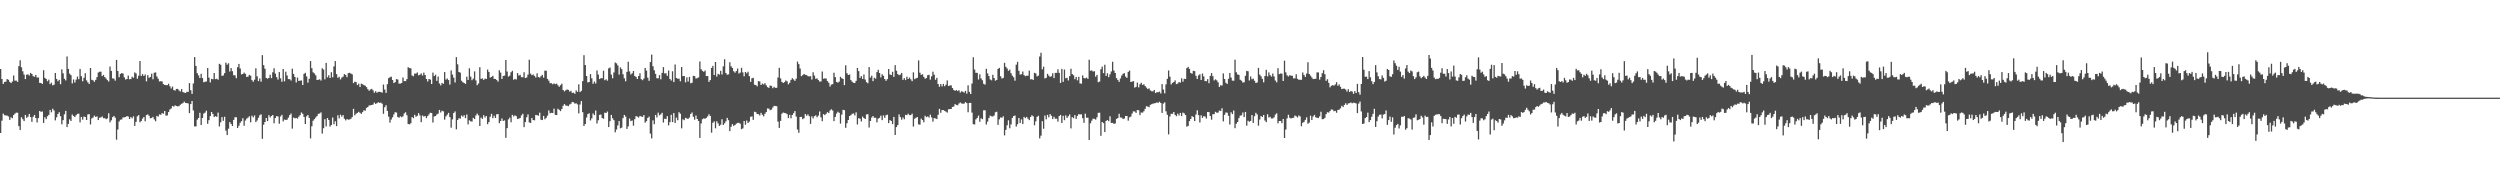 <svg xmlns="http://www.w3.org/2000/svg" width="1920" height="150"><path d="M0 53.009h1v49.146H0zM1 60.686h1v31.962H1zM2 64.449h1v22.781H2zM3 62.926h1v25.532H3zM4 62.700h1v25.958H4zM5 60.704h1v28.064H5zM6 61.281h1v28.171H6zM7 62.894h1v29.172H7zM8 63.819h1v26.278H8zM9 62.601h1v28.219H9zM10 57.971h1v30.391H10zM11 61.972h1v25.324H11zM12 61.903h1v24.644H12zM13 62.899h1v23.696H13zM14 50.782h1v46.095H14zM15 46.262h1v53.653H15zM16 51.736h1v38.290H16zM17 54.707h1v36.848H17zM18 57.227h1v35.756H18zM19 60.718h1v27.553H19zM20 57.378h1v33.076H20zM21 57.092h1v32.495H21zM22 58.017h1v29.506H22zM23 56.007h1v33.861H23zM24 56.818h1v36.745H24zM25 58.511h1v31.190H25zM26 58.930h1v29.357H26zM27 57.543h1v33.129H27zM28 59.528h1v34.505H28zM29 59.468h1v31.215H29zM30 63.620h1v21.650H30zM31 63.741h1v22.186H31zM32 64.442h1v21.154H32zM33 53.931h1v40.460H33zM34 59.786h1v30.288H34zM35 60.693h1v30.803H35zM36 62.428h1v26.864H36zM37 61.185h1v27.098H37zM38 64.629h1v19.787H38zM39 63.490h1v22.802H39zM40 65.531h1v17.965H40zM41 65.080h1v19.796H41zM42 56.060h1v36.427H42zM43 60.635h1v29.453H43zM44 62.389h1v25.138H44zM45 61.336h1v24.848H45zM46 64.643h1v24.617H46zM47 53.263h1v42.222H47zM48 56.303h1v35.951H48zM49 60.475h1v27.338H49zM50 61.766h1v23.374H50zM51 43.348h1v54.239H51zM52 52.940h1v42.181H52zM53 56.518h1v35.120H53zM54 57.697h1v35.244H54zM55 64.048h1v23.919H55zM56 61.015h1v28.116H56zM57 63.412h1v26.450H57zM58 61.121h1v27.359H58zM59 58.768h1v28.679H59zM60 60.825h1v26.475H60zM61 52.959h1v41.021H61zM62 58.502h1v31.325H62zM63 62.395h1v29.529H63zM64 59.768h1v29.725H64zM65 56.207h1v33.719H65zM66 61.704h1v30.440H66zM67 63.240h1v24.656H67zM68 64.455h1v23.198H68zM69 52.229h1v43.342H69zM70 61.269h1v29.732H70zM71 61.713h1v28.579H71zM72 62.842h1v25.919H72zM73 61.320h1v28.483H73zM74 59.241h1v30.151H74zM75 55.682h1v36.516H75zM76 55.108h1v35.319H76zM77 55.046h1v35.125H77zM78 58.477h1v30.961H78zM79 57.539h1v33.225H79zM80 59.203h1v31.577H80zM81 60.326h1v31.220H81zM82 61.530h1v29.423H82zM83 62.631h1v24.369H83zM84 51.105h1v42.866H84zM85 54.453h1v37.954H85zM86 60.203h1v29.828H86zM87 60.365h1v28.647H87zM88 61.977h1v28.382H88zM89 45.992h1v61.298H89zM90 54.520h1v44.965H90zM91 59.347h1v34.015H91zM92 56.770h1v35.166H92zM93 56.122h1v35.580H93zM94 56.520h1v33.685H94zM95 59.393h1v30.742H95zM96 61.091h1v28.773H96zM97 60.665h1v28.457H97zM98 57.985h1v31.508H98zM99 60.878h1v30.506H99zM100 60.713h1v29.210H100zM101 58.912h1v31.987H101zM102 59.747h1v29.620H102zM103 55.591h1v41.101H103zM104 56.431h1v37.153H104zM105 60.493h1v28.858H105zM106 58.150h1v30.297H106zM107 46.866h1v47.029H107zM108 58.312h1v34.621H108zM109 56.879h1v34.218H109zM110 58.356h1v31.538H110zM111 57.177h1v35.956H111zM112 62.476h1v25.917H112zM113 57.697h1v30.156H113zM114 59.814h1v29.096H114zM115 59.100h1v31.783H115zM116 56.575h1v34.001H116zM117 60.887h1v28.872H117zM118 55.852h1v35.839H118zM119 55.623h1v37.507H119zM120 58.722h1v30.295H120zM121 60.432h1v29.176H121zM122 62.585h1v25.264H122zM123 62.366h1v25.818H123zM124 62.574h1v24.266H124zM125 64.595h1v22.818H125zM126 65.227h1v20.046H126zM127 65.394h1v23.401H127zM128 65.362h1v23.255H128zM129 64.325h1v21.717H129zM130 66.177h1v17.929H130zM131 67.918h1v15.365H131zM132 66.504h1v14.916H132zM133 69.168h1v12.744H133zM134 69.580h1v11.334H134zM135 68.326h1v13.069H135zM136 68.273h1v13.410H136zM137 69.479h1v12.078H137zM138 70.248h1v10.204H138zM139 68.415h1v11.325H139zM140 70.724h1v8.503H140zM141 71.102h1v6.917H141zM142 71.413h1v7.688H142zM143 70.512h1v8.631H143zM144 70.562h1v8.899H144zM145 63.817h1v23.092H145zM146 69.262h1v10.680H146zM147 72.070h1v5.484H147zM148 64.117h1v20.742H148zM149 43.833h1v53.239H149zM150 50.615h1v46.445H150zM151 56.223h1v35.669H151zM152 57.903h1v32.717H152zM153 59.976h1v26.661H153zM154 56.667h1v39.382H154zM155 59.951h1v30.664H155zM156 63.194h1v24.076H156zM157 62.757h1v23.696H157zM158 62.549h1v22.449H158zM159 52.279h1v42.802H159zM160 59.637h1v32.667H160zM161 63.279h1v25.928H161zM162 60.594h1v25.436H162zM163 60.892h1v26.649H163zM164 56.055h1v33.859H164zM165 60.777h1v28.416H165zM166 60.487h1v29.274H166zM167 61.244h1v25.239H167zM168 49.013h1v48.123H168zM169 49.697h1v44.255H169zM170 58.269h1v31.671H170zM171 57.944h1v34.836H171zM172 56.168h1v33.527H172zM173 48.072h1v52.293H173zM174 49.658h1v54.051H174zM175 48.598h1v50.231H175zM176 54.927h1v38.840H176zM177 52.251h1v42.905H177zM178 54.678h1v42.099H178zM179 57.781h1v34.353H179zM180 57.859h1v32.179H180zM181 60.052h1v30.009H181zM182 51.588h1v46.722H182zM183 49.100h1v47.475H183zM184 52.572h1v41.705H184zM185 57.152h1v35.862H185zM186 56.815h1v34.031H186zM187 55.779h1v40.799H187zM188 56.721h1v35.841H188zM189 59.102h1v32.053H189zM190 58.827h1v31.504H190zM191 57.484h1v31.872H191zM192 58.138h1v35.834H192zM193 61.519h1v27.377H193zM194 62.771h1v27.361H194zM195 61.187h1v27.498H195zM196 52.428h1v41.316H196zM197 58.644h1v33.870H197zM198 62.290h1v28.162H198zM199 60.269h1v28.279H199zM200 62.727h1v25.061H200zM201 42.357h1v64.246H201zM202 50.027h1v45.761H202zM203 52.780h1v40.913H203zM204 59.839h1v30.794H204zM205 60.420h1v32.584H205zM206 59.875h1v28.583H206zM207 57.376h1v32.765H207zM208 60.029h1v29.048H208zM209 55.506h1v32.834H209zM210 52.453h1v42.241H210zM211 56.550h1v34.028H211zM212 59.267h1v29.858H212zM213 61.132h1v28.357H213zM214 55.371h1v39.673H214zM215 60.164h1v29.295H215zM216 62.757h1v25.454H216zM217 53.014h1v40.213H217zM218 62.482h1v29.318H218zM219 55.019h1v37.127H219zM220 57.957h1v33.928H220zM221 60.706h1v29.606H221zM222 60.805h1v27.620H222zM223 61.855h1v25.356H223zM224 52.721h1v46.056H224zM225 56.795h1v33.500H225zM226 59.070h1v31.824H226zM227 63.329h1v27.235H227zM228 59.544h1v31.543H228zM229 62.139h1v27.455H229zM230 61.910h1v26.510H230zM231 61.784h1v24.569H231zM232 65.300h1v22.074H232zM233 56.742h1v33.088H233zM234 55.916h1v39.350H234zM235 58.660h1v30.703H235zM236 63.490h1v24.852H236zM237 60.530h1v30.046H237zM238 46.916h1v59.350H238zM239 52.380h1v44.591H239zM240 55.575h1v37.130H240zM241 56.408h1v35.061H241zM242 57.868h1v32.348H242zM243 61.434h1v27.707H243zM244 61.219h1v26.244H244zM245 60.940h1v26.239H245zM246 61.844h1v24.456H246zM247 52.423h1v50.160H247zM248 53.389h1v45.077H248zM249 60.924h1v30.629H249zM250 48.276h1v48.796H250zM251 59.413h1v31.284H251zM252 57.781h1v34.385H252zM253 59.892h1v37.356H253zM254 55.444h1v40.549H254zM255 59.335h1v30.938H255zM256 51.006h1v44.413H256zM257 46.912h1v46.221H257zM258 56.923h1v39.929H258zM259 59.731h1v28.780H259zM260 58.992h1v31.989H260zM261 61.015h1v27.047H261zM262 59.621h1v29.956H262zM263 58.820h1v29.572H263zM264 56.859h1v34.312H264zM265 57.589h1v34.889H265zM266 59.287h1v32.133H266zM267 56.190h1v35.699H267zM268 55.932h1v35.814H268zM269 56.483h1v34.745H269zM270 57.095h1v32.829H270zM271 63.833h1v19.755H271zM272 62.702h1v25.869H272zM273 63.055h1v24.262H273zM274 65.353h1v21.344H274zM275 64.243h1v21.637H275zM276 66.840h1v19.796H276zM277 64.268h1v23.163H277zM278 64.725h1v21.376H278zM279 65.334h1v19.343H279zM280 65.829h1v19.236H280zM281 66.936h1v15.978H281zM282 68.513h1v13.642H282zM283 69.665h1v11.275H283zM284 68.697h1v12.177H284zM285 68.266h1v12.385H285zM286 69.379h1v10.916H286zM287 71.230h1v7.572H287zM288 70.029h1v9.796H288zM289 71.233h1v8.048H289zM290 70.539h1v7.981H290zM291 70.429h1v8.590H291zM292 70.747h1v8.032H292zM293 71.139h1v8.551H293zM294 64.931h1v22.447H294zM295 68.786h1v13.600H295zM296 71.310h1v9.458H296zM297 64.643h1v20.561H297zM298 60.036h1v29.570H298zM299 59.328h1v34.878H299zM300 58.873h1v32.925H300zM301 61.439h1v28.650H301zM302 63.776h1v24.115H302zM303 63.080h1v23.067H303zM304 60.748h1v25.718H304zM305 61.100h1v28.739H305zM306 64.183h1v26.233H306zM307 64.222h1v25.102H307zM308 63.684h1v26.391H308zM309 59.509h1v29.819H309zM310 62.247h1v24.884H310zM311 62.331h1v23.884H311zM312 60.798h1v27.711H312zM313 51.624h1v43.609H313zM314 52.334h1v43.216H314zM315 52.483h1v42.161H315zM316 57.935h1v31.957H316zM317 58.564h1v32.216H317zM318 56.543h1v31.639H318zM319 56.529h1v33.101H319zM320 55.673h1v33.271H320zM321 57.866h1v29.043H321zM322 57.390h1v31.261H322zM323 56.364h1v37.478H323zM324 58.035h1v30.682H324zM325 55.749h1v33.813H325zM326 57.614h1v31.437H326zM327 60.633h1v30.108H327zM328 62.583h1v26.542H328zM329 60.697h1v27.180H329zM330 61.141h1v25.457H330zM331 64.487h1v22.344H331zM332 55.758h1v38.368H332zM333 58.422h1v31.035H333zM334 57.349h1v31.804H334zM335 62.116h1v25.772H335zM336 58.839h1v28.432H336zM337 64.085h1v20.366H337zM338 65.584h1v20.776H338zM339 63.675h1v21.376H339zM340 64.380h1v21.135H340zM341 55.353h1v36.532H341zM342 61.132h1v28.274H342zM343 60.331h1v27.711H343zM344 61.498h1v25.168H344zM345 64.989h1v24.990H345zM346 54.078h1v43.948H346zM347 57.227h1v34.466H347zM348 59.674h1v27.102H348zM349 63.354h1v22.250H349zM350 43.867h1v55.457H350zM351 49.388h1v42.776H351zM352 55.284h1v35.475H352zM353 55.833h1v35.367H353zM354 62.002h1v26.722H354zM355 63.148h1v26.457H355zM356 63.734h1v24.797H356zM357 64.446h1v26.276H357zM358 58.905h1v29.039H358zM359 61.366h1v34.193H359zM360 52.448h1v39.966H360zM361 58.834h1v34.360H361zM362 61.590h1v31.783H362zM363 60.409h1v30.105H363zM364 54.831h1v36.617H364zM365 61.748h1v26.928H365zM366 65.437h1v21.806H366zM367 64.117h1v24.468H367zM368 51.606h1v45.184H368zM369 60.578h1v29.739H369zM370 60.203h1v31.103H370zM371 61.400h1v27.061H371zM372 60.333h1v29.959H372zM373 60.663h1v28.414H373zM374 53.428h1v41.966H374zM375 55.229h1v38.521H375zM376 59.612h1v30.055H376zM377 59.079h1v28.366H377zM378 58.193h1v32.563H378zM379 60.544h1v28.359H379zM380 60.658h1v29.911H380zM381 61.505h1v26.235H381zM382 62.684h1v24.923H382zM383 53.947h1v40.691H383zM384 55.758h1v37.150H384zM385 60.686h1v30.275H385zM386 58.315h1v34.562H386zM387 58.086h1v34.404H387zM388 46.097h1v59.792H388zM389 54.961h1v43.454H389zM390 58.850h1v32.856H390zM391 58.118h1v32.225H391zM392 55.463h1v38.460H392zM393 54.371h1v33.825H393zM394 61.226h1v28.219H394zM395 60.580h1v28.020H395zM396 61.082h1v28.135H396zM397 56.110h1v35.216H397zM398 57.994h1v33.072H398zM399 57.452h1v33.188H399zM400 59.241h1v29.387H400zM401 59.365h1v28.045H401zM402 55.522h1v42.110H402zM403 59.935h1v33.813H403zM404 59.496h1v30.565H404zM405 57.285h1v30.593H405zM406 45.891h1v48.089H406zM407 56.536h1v37.867H407zM408 57.742h1v32.891H408zM409 57.170h1v35.061H409zM410 58.278h1v34.161H410zM411 59.523h1v28.748H411zM412 56.342h1v32.156H412zM413 59.191h1v29.709H413zM414 59.578h1v26.956H414zM415 58.470h1v33.461H415zM416 57.477h1v34.736H416zM417 59.651h1v29.364H417zM418 54.250h1v37.370H418zM419 54.307h1v36.205H419zM420 60.553h1v28.293H420zM421 61.972h1v22.820H421zM422 63.915h1v23.101H422zM423 63.908h1v22.744H423zM424 64.700h1v22.142H424zM425 64.057h1v19.387H425zM426 64.593h1v23.639H426zM427 64.183h1v24.209H427zM428 65.474h1v18.045H428zM429 66.662h1v17.702H429zM430 65.426h1v19.911H430zM431 64.236h1v19.487H431zM432 69.136h1v12.136H432zM433 70.203h1v9.734H433zM434 69.337h1v11.707H434zM435 68.722h1v12.433H435zM436 69.024h1v12.534H436zM437 70.367h1v9.913H437zM438 69.754h1v9.908H438zM439 71.368h1v6.931H439zM440 71.111h1v7.496H440zM441 72.034h1v7.588H441zM442 69.447h1v9.865H442zM443 70.557h1v9.599H443zM444 64.776h1v22.330H444zM445 70.724h1v9.581H445zM446 69.749h1v7.864H446zM447 62.327h1v23.866H447zM448 42.393h1v54.390H448zM449 49.953h1v45.260H449zM450 58.365h1v31.916H450zM451 63.354h1v24.308H451zM452 62.913h1v24.086H452zM453 56.930h1v35.594H453zM454 60.148h1v30.732H454zM455 64.346h1v22.799H455zM456 62.606h1v25.795H456zM457 64.082h1v20.801H457zM458 54.082h1v40.803H458zM459 57.232h1v35.113H459zM460 60.722h1v27.519H460zM461 60.015h1v27.954H461zM462 60.086h1v30.529H462zM463 54.334h1v36.885H463zM464 61.574h1v24.978H464zM465 60.851h1v25.956H465zM466 61.945h1v23.715H466zM467 52.476h1v45.113H467zM468 51.881h1v41.218H468zM469 57.319h1v30.966H469zM470 60.102h1v30.764H470zM471 55.639h1v36.679H471zM472 47.983h1v53.660H472zM473 48.708h1v50.758H473zM474 50.226h1v46.081H474zM475 57.307h1v35.690H475zM476 51.755h1v46.812H476zM477 53.080h1v44.955H477zM478 57.049h1v33.653H478zM479 60.084h1v28.203H479zM480 62.432h1v27.063H480zM481 55.199h1v43.829H481zM482 47.427h1v49.604H482zM483 54.826h1v36.230H483zM484 57.211h1v35.827H484zM485 56.287h1v36.226H485zM486 54.533h1v42.000H486zM487 58.305h1v33.257H487zM488 59.104h1v30.057H488zM489 60.697h1v28.943H489zM490 58.390h1v31.861H490zM491 56.303h1v32.744H491zM492 60.796h1v28.677H492zM493 61.583h1v28.183H493zM494 60.324h1v28.052H494zM495 52.203h1v42.010H495zM496 54.238h1v38.787H496zM497 59.644h1v30.941H497zM498 62.052h1v27.523H498zM499 47.655h1v54.939H499zM500 41.954h1v64.356H500zM501 50.903h1v41.536H501zM502 53.973h1v41.405H502zM503 56.724h1v31.549H503zM504 60.075h1v30.087H504zM505 60.157h1v26.386H505zM506 57.710h1v30.877H506zM507 60.905h1v26.972H507zM508 55.962h1v30.648H508zM509 51.581h1v42.509H509zM510 56.346h1v34.825H510zM511 56.328h1v35.104H511zM512 58.214h1v30.984H512zM513 54.149h1v42.170H513zM514 60.603h1v33.188H514zM515 61.869h1v26.299H515zM516 54.707h1v39.016H516zM517 63.007h1v23.811H517zM518 49.516h1v44.884H518zM519 59.837h1v30.517H519zM520 60.450h1v31.932H520zM521 60.436h1v25.715H521zM522 62.414h1v24.914H522zM523 51.471h1v47.082H523zM524 58.491h1v33.170H524zM525 58.351h1v33.955H525zM526 63.226h1v27.221H526zM527 59.374h1v31.662H527zM528 62.640h1v28.675H528zM529 59.088h1v31.181H529zM530 63.945h1v23.603H530zM531 63.524h1v22.829H531zM532 58.221h1v31.483H532zM533 58.484h1v33.442H533zM534 60.315h1v28.428H534zM535 59.981h1v31.424H535zM536 59.450h1v33.475H536zM537 47.209h1v58.716H537zM538 53.162h1v41.657H538zM539 54.421h1v37.155H539zM540 55.161h1v35.738H540zM541 54.158h1v37.082H541zM542 58.459h1v32.081H542zM543 58.369h1v31.019H543zM544 62.881h1v24.880H544zM545 61.498h1v27.560H545zM546 52.153h1v49.691H546zM547 50.562h1v43.740H547zM548 57.591h1v35.649H548zM549 47.637h1v50.918H549zM550 58.770h1v34.351H550zM551 56.685h1v38.096H551zM552 57.310h1v39.384H552zM553 54.387h1v41.401H553zM554 57.193h1v34.381H554zM555 50.947h1v45.003H555zM556 45.497h1v49.242H556zM557 56.055h1v37.146H557zM558 57.374h1v33.136H558zM559 57.085h1v35.223H559zM560 47.829h1v52.905H560zM561 50.919h1v46.475H561zM562 52.197h1v43.136H562zM563 54.735h1v41.998H563zM564 55.831h1v40.192H564zM565 54.554h1v40.435H565zM566 52.611h1v41.737H566zM567 56.456h1v37.830H567zM568 55.753h1v39.263H568zM569 52.096h1v47.132H569zM570 55.582h1v43.042H570zM571 58.553h1v34.349H571zM572 55.289h1v40.520H572zM573 56.344h1v36.226H573zM574 55.099h1v39.357H574zM575 58.493h1v34.916H575zM576 62.888h1v26.835H576zM577 60.114h1v29.279H577zM578 59.738h1v32.296H578zM579 65.018h1v20.806H579zM580 65.279h1v20.867H580zM581 66.296h1v21.325H581zM582 62.295h1v25.356H582zM583 62.563h1v26.168H583zM584 65.300h1v21.403H584zM585 64.165h1v23.985H585zM586 64.817h1v24.566H586zM587 63.828h1v23.577H587zM588 65.483h1v20.591H588zM589 66.904h1v16.381H589zM590 67.484h1v15.990H590zM591 65.687h1v18.956H591zM592 65.945h1v18.240H592zM593 67.742h1v14.852H593zM594 66.662h1v14.637H594zM595 67.474h1v13.992H595zM596 67.408h1v14.141H596zM597 59.507h1v33.896H597zM598 52.048h1v46.189H598zM599 60.214h1v32.600H599zM600 62.878h1v24.404H600zM601 63.762h1v22.657H601zM602 63.073h1v23.639H602zM603 61.794h1v25.136H603zM604 62.471h1v25.253H604zM605 64.778h1v25.894H605zM606 63.528h1v24.635H606zM607 61.402h1v29.485H607zM608 60.059h1v28.244H608zM609 61.034h1v25.887H609zM610 62.112h1v23.184H610zM611 60.429h1v29.146H611zM612 47.287h1v52.193H612zM613 49.232h1v52.735H613zM614 52.597h1v37.240H614zM615 58.521h1v31.234H615zM616 57.717h1v33.848H616zM617 56.779h1v34.033H617zM618 57.445h1v30.162H618zM619 57.710h1v31.211H619zM620 58.452h1v29.389H620zM621 58.720h1v30.501H621zM622 58.521h1v36.592H622zM623 61.061h1v28.352H623zM624 55.513h1v35.427H624zM625 58.049h1v31.188H625zM626 60.532h1v28.116H626zM627 60.201h1v29.851H627zM628 61.514h1v27.285H628zM629 62.606h1v22.978H629zM630 62.547h1v27.560H630zM631 54.939h1v38.148H631zM632 60.475h1v27.176H632zM633 60.155h1v28.249H633zM634 60.361h1v27.036H634zM635 62.254h1v23.889H635zM636 63.599h1v23.248H636zM637 66.442h1v18.375H637zM638 64.918h1v18.981H638zM639 64.590h1v20.325H639zM640 55.852h1v37.192H640zM641 59.244h1v30.579H641zM642 62.920h1v24.280H642zM643 63.508h1v22.287H643zM644 62.677h1v23.967H644zM645 58.960h1v35.960H645zM646 60.130h1v27.860H646zM647 60.601h1v23.719H647zM648 65.392h1v19.220H648zM649 50.139h1v47.990H649zM650 56.241h1v38.418H650zM651 57.607h1v34.530H651zM652 57.204h1v31.904H652zM653 61.560h1v26.919H653zM654 62.757h1v24.658H654zM655 63.602h1v23.561H655zM656 63.755h1v24.887H656zM657 62.061h1v24.207H657zM658 52.190h1v43.420H658zM659 54.636h1v36.118H659zM660 59.912h1v31.252H660zM661 58.484h1v34.811H661zM662 60.612h1v28.920H662zM663 57.241h1v33.408H663zM664 61.093h1v30.304H664zM665 63.068h1v24.818H665zM666 63.929h1v23.722H666zM667 51.521h1v46.400H667zM668 59.617h1v33.333H668zM669 58.088h1v32.174H669zM670 62.288h1v26.807H670zM671 59.688h1v30.771H671zM672 60.400h1v30.007H672zM673 55.415h1v38.533H673zM674 53.606h1v37.530H674zM675 56.058h1v34.399H675zM676 59.464h1v29.364H676zM677 57.047h1v35.214H677zM678 58.214h1v30.387H678zM679 60.706h1v29.767H679zM680 62.045h1v26.436H680zM681 60.764h1v27.279H681zM682 53.016h1v41.550H682zM683 57.198h1v35.010H683zM684 57.646h1v35.258H684zM685 55.140h1v40.195H685zM686 59.022h1v30.797H686zM687 50.043h1v53.632H687zM688 54.332h1v43.243H688zM689 56.882h1v39.101H689zM690 57.756h1v30.087H690zM691 57.289h1v32.685H691zM692 56.014h1v35.965H692zM693 61.327h1v28.867H693zM694 59.990h1v31.607H694zM695 61.480h1v26.759H695zM696 58.889h1v29.519H696zM697 60.677h1v26.610H697zM698 59.566h1v28.853H698zM699 60.924h1v27.446H699zM700 62.370h1v24.951H700zM701 55.540h1v41.650H701zM702 60.780h1v30.405H702zM703 60.132h1v30.272H703zM704 59.738h1v30.153H704zM705 46.410h1v49.121H705zM706 55.811h1v39.924H706zM707 57.488h1v33.589H707zM708 57.037h1v35.118H708zM709 59.031h1v34.889H709zM710 60.461h1v28.462H710zM711 59.965h1v30.064H711zM712 57.758h1v31.639H712zM713 57.472h1v32.811H713zM714 61.189h1v26.853H714zM715 58.610h1v31.554H715zM716 55.044h1v38.405H716zM717 57.410h1v33.275H717zM718 61.274h1v29.714H718zM719 59.818h1v31.607H719zM720 64.524h1v23.655H720zM721 66.630h1v16.967H721zM722 64.538h1v22.117H722zM723 66.378h1v18.141H723zM724 64.391h1v20.208H724zM725 66.199h1v18.936H725zM726 65.005h1v20.739H726zM727 61.759h1v24.726H727zM728 66.032h1v17.929H728zM729 65.632h1v18.141H729zM730 65.552h1v18.157H730zM731 67.598h1v14.507H731zM732 69.118h1v12.749H732zM733 69.804h1v10.151H733zM734 69.145h1v11.449H734zM735 69.917h1v10.957H735zM736 69.273h1v10.247H736zM737 71.104h1v7.572H737zM738 70.090h1v9.380H738zM739 70.443h1v9.249H739zM740 71.095h1v8.464H740zM741 69.804h1v8.567H741zM742 71.901h1v7.297H742zM743 65.527h1v20.673H743zM744 70.573h1v8.508H744zM745 72.185h1v6.809H745zM746 64.169h1v22.289H746zM747 43.957h1v51.410H747zM748 53.384h1v42.181H748zM749 55.888h1v35.802H749zM750 55.962h1v34.571H750zM751 61.036h1v27.771H751zM752 57.085h1v36.402H752zM753 60.230h1v30.636H753zM754 61.652h1v29.892H754zM755 64.352h1v20.387H755zM756 64.975h1v19.734H756zM757 52.863h1v42.776H757zM758 56.378h1v36.986H758zM759 58.399h1v32.271H759zM760 61.040h1v27.775H760zM761 61.716h1v27.647H761zM762 57.456h1v32.026H762zM763 59.958h1v28.746H763zM764 61.954h1v24.264H764zM765 61.382h1v24.413H765zM766 52.952h1v42.925H766zM767 52.119h1v39.526H767zM768 58.564h1v31.650H768zM769 60.315h1v30.098H769zM770 59.795h1v29.538H770zM771 48.207h1v55.766H771zM772 51.295h1v48.423H772zM773 52.581h1v43.605H773zM774 54.421h1v37.990H774zM775 53.430h1v45.063H775zM776 56.229h1v39.300H776zM777 58.095h1v32.451H777zM778 59.331h1v29.794H778zM779 61.949h1v26.780H779zM780 49.644h1v47.581H780zM781 47.454h1v48.006H781zM782 54.394h1v36.235H782zM783 57.317h1v37.100H783zM784 56.994h1v34.715H784zM785 54.929h1v40.371H785zM786 57.717h1v32.108H786zM787 58.543h1v32.174H787zM788 58.102h1v31.701H788zM789 58.141h1v32.994H789zM790 54.291h1v37.993H790zM791 60.970h1v28.901H791zM792 60.786h1v27.757H792zM793 61.427h1v27.919H793zM794 55.898h1v40.295H794zM795 56.413h1v36.768H795zM796 58.669h1v31.062H796zM797 58.086h1v30.829H797zM798 43.414h1v62.893H798zM799 40.505h1v63.680H799zM800 53.252h1v39.844H800zM801 51.208h1v47.654H801zM802 60.187h1v28.528H802zM803 59.727h1v31.927H803zM804 56.657h1v31.540H804zM805 58.051h1v32.051H805zM806 59.035h1v28.597H806zM807 58.516h1v30.414H807zM808 56.271h1v35.187H808zM809 59.974h1v29.714H809zM810 55.955h1v35.212H810zM811 55.957h1v35.159H811zM812 53.222h1v40.151H812zM813 55.946h1v33.191H813zM814 63.691h1v24.559H814zM815 52.892h1v41.582H815zM816 62.856h1v26.072H816zM817 53.378h1v38.933H817zM818 60.118h1v28.505H818zM819 59.752h1v30.813H819zM820 61.773h1v27.544H820zM821 58.466h1v29.437H821zM822 52.796h1v45.809H822zM823 56.905h1v33.078H823zM824 57.806h1v32.946H824zM825 60.848h1v27.581H825zM826 59.068h1v32.257H826zM827 61.711h1v27.279H827zM828 59.001h1v28.583H828zM829 64.034h1v23.891H829zM830 64.320h1v23.477H830zM831 57.891h1v32.884H831zM832 59.969h1v34.353H832zM833 60.223h1v27.050H833zM834 59.615h1v30.824H834zM835 60.564h1v29.847H835zM836 45.884h1v61.650H836zM837 54.307h1v40.419H837zM838 54.076h1v38.576H838zM839 54.943h1v36.184H839zM840 54.664h1v36.631H840zM841 58.884h1v33.001H841zM842 57.513h1v32.584H842zM843 63.114h1v23.545H843zM844 62.604h1v23.939H844zM845 53.217h1v51.069H845zM846 51.164h1v42.527H846zM847 56.152h1v38.425H847zM848 49.709h1v51.737H848zM849 58.337h1v34.521H849zM850 56.291h1v35.944H850zM851 59.258h1v33.816H851zM852 57.012h1v32.353H852zM853 54.881h1v39.540H853zM854 47.415h1v46.924H854zM855 54.158h1v40.948H855zM856 56.053h1v38.766H856zM857 59.992h1v31.314H857zM858 61.375h1v29.316H858zM859 62.858h1v24.534H859zM860 60.253h1v29.940H860zM861 58.001h1v32.362H861zM862 56.683h1v34.754H862zM863 56.190h1v34.800H863zM864 58.809h1v30.224H864zM865 59.814h1v29.265H865zM866 55.188h1v37.503H866zM867 54.158h1v35.978H867zM868 62.901h1v26.629H868zM869 62.677h1v24.530H869zM870 62.299h1v23.220H870zM871 67.289h1v18.380H871zM872 66.639h1v20.057H872zM873 63.448h1v21.053H873zM874 67.113h1v17.560H874zM875 64.751h1v23.658H875zM876 63.554h1v22.856H876zM877 65.204h1v21.284H877zM878 64.698h1v20.746H878zM879 66.101h1v17.503H879zM880 67.257h1v14.317H880zM881 68.406h1v13.488H881zM882 67.845h1v14.500H882zM883 69.431h1v11.085H883zM884 70.033h1v10.005H884zM885 70.171h1v9.444H885zM886 69.129h1v10.231H886zM887 71.450h1v7.709H887zM888 70.745h1v7.915H888zM889 70.862h1v8.116H889zM890 70.331h1v7.800H890zM891 71.796h1v7.320H891zM892 64.558h1v22.168H892zM893 68.779h1v10.803H893zM894 71.674h1v6.896H894zM895 64.831h1v20.661H895zM896 60.519h1v27.665H896zM897 54.117h1v49.117H897zM898 58.882h1v30.581H898zM899 64.893h1v22.449H899zM900 63.627h1v23.822H900zM901 62.970h1v23.035H901zM902 61.723h1v26.571H902zM903 64.613h1v24.644H903zM904 64.149h1v23.145H904zM905 63.013h1v25.702H905zM906 63.441h1v23.301H906zM907 60.162h1v29.000H907zM908 62.718h1v23.758H908zM909 60.544h1v26.528H909zM910 60.645h1v27.704H910zM911 52.334h1v44.958H911zM912 51.357h1v45.324H912zM913 52.883h1v40.165H913zM914 55.991h1v35.388H914zM915 56.648h1v32.538H915zM916 54.391h1v35.534H916zM917 54.650h1v38.341H917zM918 58.232h1v29.755H918zM919 60.626h1v24.086H919zM920 57.900h1v30.513H920zM921 57.042h1v37.027H921zM922 61.416h1v27.171H922zM923 56.472h1v34.065H923zM924 58.685h1v30.513H924zM925 62.281h1v27.219H925zM926 62.373h1v28.661H926zM927 60.754h1v25.246H927zM928 63.895h1v22.216H928zM929 58.273h1v30.881H929zM930 56.094h1v35.807H930zM931 58.573h1v29.130H931zM932 61.752h1v25.901H932zM933 60.928h1v24.942H933zM934 61.697h1v24.889H934zM935 63.233h1v23.239H935zM936 66.763h1v18.139H936zM937 65.435h1v19.771H937zM938 65.705h1v17.443H938zM939 56.390h1v36.869H939zM940 60.649h1v27.523H940zM941 63.551h1v22.820H941zM942 64.469h1v22.097H942zM943 60.535h1v28.409H943zM944 56.097h1v39.522H944zM945 59.557h1v26.727H945zM946 61.890h1v25.786H946zM947 62.018h1v22.850H947zM948 45.811h1v52.655H948zM949 55.518h1v39.526H949zM950 57.113h1v36.580H950zM951 57.539h1v33.179H951zM952 61.246h1v27.549H952zM953 61.963h1v26.606H953zM954 63.380h1v23.058H954zM955 63.167h1v26.775H955zM956 58.237h1v27.716H956zM957 54.430h1v42.099H957zM958 54.723h1v38.016H958zM959 61.787h1v31.726H959zM960 58.717h1v34.168H960zM961 60.851h1v27.487H961zM962 60.365h1v34.040H962zM963 61.979h1v27.272H963zM964 63.705h1v22.921H964zM965 63.350h1v24.543H965zM966 52.121h1v44.388H966zM967 57.319h1v34.466H967zM968 58.601h1v30.497H968zM969 60.635h1v29.215H969zM970 63.213h1v25.040H970zM971 58.376h1v34.209H971zM972 53.618h1v40.160H972zM973 58.688h1v29.062H973zM974 55.589h1v34.697H974zM975 57.754h1v31.957H975zM976 58.775h1v32.284H976zM977 56.486h1v34.518H977zM978 58.720h1v31.387H978zM979 61.837h1v26.173H979zM980 63.208h1v23.834H980zM981 52.370h1v42.362H981zM982 56.921h1v35.985H982zM983 56.413h1v36.535H983zM984 56.559h1v38.050H984zM985 62.137h1v29.247H985zM986 46.575h1v59.414H986zM987 55.552h1v43.951H987zM988 57.861h1v33.092H988zM989 58.722h1v29.391H989zM990 57.738h1v32.694H990zM991 58.109h1v32.923H991zM992 58.200h1v32.444H992zM993 60.187h1v30.247H993zM994 60.166h1v28.588H994zM995 57.044h1v32.257H995zM996 60.514h1v29.712H996zM997 61.272h1v27.425H997zM998 61.253h1v28.194H998zM999 61.288h1v35.672H999zM1000 55.659h1v38.643H1000zM1001 57.525h1v36.063H1001zM1002 59.102h1v32.973H1002zM1003 56.458h1v33.660H1003zM1004 47.802h1v47.235H1004zM1005 56.843h1v37.315H1005zM1006 58.079h1v30.755H1006zM1007 59.452h1v32.680H1007zM1008 60.709h1v28.808H1008zM1009 60.592h1v27.652H1009zM1010 60.496h1v29.563H1010zM1011 55.614h1v34.880H1011zM1012 55.605h1v35.079H1012zM1013 61.114h1v28.272H1013zM1014 59.129h1v26.704H1014zM1015 56.220h1v35.335H1015zM1016 53.909h1v37.546H1016zM1017 56.987h1v33.518H1017zM1018 62.054h1v25.546H1018zM1019 60.844h1v25.351H1019zM1020 63.574h1v22.886H1020zM1021 67.046h1v18.228H1021zM1022 65.794h1v18.283H1022zM1023 65.412h1v18.878H1023zM1024 65.723h1v19.739H1024zM1025 64.890h1v20.259H1025zM1026 63.110h1v23.481H1026zM1027 65.865h1v18.592H1027zM1028 64.810h1v19.437H1028zM1029 66.625h1v16.574H1029zM1030 68.401h1v12.870H1030zM1031 68.079h1v14.138H1031zM1032 68.072h1v12.536H1032zM1033 68.742h1v10.554H1033zM1034 70.313h1v10.293H1034zM1035 68.507h1v10.970H1035zM1036 70.727h1v8.460H1036zM1037 69.891h1v8.780H1037zM1038 70.342h1v9.039H1038zM1039 72.050h1v6.800H1039zM1040 70.001h1v9.052H1040zM1041 71.461h1v7.984H1041zM1042 64.423h1v22.449H1042zM1043 70.800h1v8.755H1043zM1044 72.695h1v5.274H1044zM1045 64.449h1v21.135H1045zM1046 43.755h1v51.490H1046zM1047 53.531h1v41.348H1047zM1048 58.937h1v31.769H1048zM1049 58.873h1v30.975H1049zM1050 60.709h1v25.823H1050zM1051 54.646h1v39.078H1051zM1052 59.404h1v32.786H1052zM1053 62.352h1v27.295H1053zM1054 64.634h1v22.831H1054zM1055 62.943h1v20.625H1055zM1056 50.043h1v47.473H1056zM1057 55.554h1v37.503H1057zM1058 58.550h1v31.019H1058zM1059 60.702h1v27.462H1059zM1060 60.981h1v26.963H1060zM1061 57.882h1v33.035H1061zM1062 59.782h1v28.222H1062zM1063 62.608h1v24.987H1063zM1064 61.979h1v22.836H1064zM1065 52.952h1v42.966H1065zM1066 53.744h1v38.535H1066zM1067 58.646h1v30.899H1067zM1068 59.015h1v34.507H1068zM1069 56.982h1v33.143H1069zM1070 46.426h1v56.880H1070zM1071 48.546h1v49.565H1071zM1072 50.427h1v45.658H1072zM1073 53.723h1v41.392H1073zM1074 51.283h1v47.395H1074zM1075 54.998h1v41.250H1075zM1076 59.022h1v30.613H1076zM1077 57.667h1v32.103H1077zM1078 60.352h1v28.732H1078zM1079 52.565h1v47.063H1079zM1080 49.949h1v48.528H1080zM1081 54.968h1v35.784H1081zM1082 56.094h1v34.969H1082zM1083 54.163h1v37.597H1083zM1084 54.858h1v44.656H1084zM1085 58.507h1v31.989H1085zM1086 60.699h1v29.529H1086zM1087 59.399h1v28.400H1087zM1088 55.490h1v36.896H1088zM1089 55.007h1v36.997H1089zM1090 58.603h1v32.847H1090zM1091 60.079h1v28.791H1091zM1092 59.189h1v30.984H1092zM1093 58.237h1v37.485H1093zM1094 59.571h1v29.197H1094zM1095 60.672h1v29.183H1095zM1096 58.246h1v31.479H1096zM1097 42.233h1v65.322H1097zM1098 44.955h1v58.796H1098zM1099 52.114h1v41.858H1099zM1100 54.133h1v43.049H1100zM1101 59.596h1v29.391H1101zM1102 60.846h1v27.336H1102zM1103 60.445h1v27.398H1103zM1104 60.635h1v27.084H1104zM1105 59.795h1v27.901H1105zM1106 55.799h1v33.332H1106zM1107 52.359h1v42.257H1107zM1108 56.637h1v34.603H1108zM1109 56.648h1v34.717H1109zM1110 58.770h1v32.728H1110zM1111 53.059h1v42.076H1111zM1112 56.124h1v35.647H1112zM1113 61.038h1v28.778H1113zM1114 54.877h1v42.264H1114zM1115 58.848h1v31.751H1115zM1116 50.377h1v44.708H1116zM1117 58.765h1v31.005H1117zM1118 61.752h1v28.647H1118zM1119 62.036h1v26.024H1119zM1120 59.386h1v28.553H1120zM1121 56.820h1v38.817H1121zM1122 57.449h1v33.319H1122zM1123 62.155h1v26.972H1123zM1124 61.931h1v26.102H1124zM1125 59.333h1v33.978H1125zM1126 57.790h1v31.593H1126zM1127 60.368h1v27.615H1127zM1128 61.208h1v26.992H1128zM1129 65.034h1v21.659H1129zM1130 58.143h1v31.781H1130zM1131 59.001h1v35.377H1131zM1132 59.209h1v30.714H1132zM1133 61.883h1v25.644H1133zM1134 53.201h1v47.372H1134zM1135 44.037h1v63.088H1135zM1136 53.435h1v39.171H1136zM1137 55.859h1v34.960H1137zM1138 55.055h1v35.855H1138zM1139 57.204h1v35.152H1139zM1140 59.047h1v32.527H1140zM1141 58.445h1v30.719H1141zM1142 61.601h1v25.878H1142zM1143 62.169h1v23.486H1143zM1144 52.892h1v50.426H1144zM1145 49.725h1v42.124H1145zM1146 60.207h1v30.950H1146zM1147 50.027h1v49.954H1147zM1148 59.045h1v33.335H1148zM1149 59.708h1v33.280H1149zM1150 58.280h1v35.878H1150zM1151 58.550h1v32.829H1151zM1152 58.722h1v33.021H1152zM1153 48.381h1v48.226H1153zM1154 56.557h1v38.318H1154zM1155 57.101h1v35.342H1155zM1156 58.539h1v31.904H1156zM1157 60.384h1v30.108H1157zM1158 62.732h1v25.509H1158zM1159 60.262h1v30.007H1159zM1160 60.287h1v28.135H1160zM1161 58.440h1v30.938H1161zM1162 58.809h1v32.010H1162zM1163 54.517h1v36.095H1163zM1164 57.390h1v32.760H1164zM1165 54.792h1v35.598H1165zM1166 56.982h1v32.360H1166zM1167 60.406h1v29.400H1167zM1168 60.258h1v25.800H1168zM1169 61.338h1v25.342H1169zM1170 65.815h1v20.261H1170zM1171 68.008h1v16.308H1171zM1172 65.497h1v17.237H1172zM1173 66.026h1v18.251H1173zM1174 65.742h1v19.746H1174zM1175 61.823h1v26.104H1175zM1176 63.783h1v23.040H1176zM1177 66.669h1v17.583H1177zM1178 64.648h1v19.508H1178zM1179 67.662h1v14.605H1179zM1180 68.827h1v12.561H1180zM1181 67.825h1v14.191H1181zM1182 67.419h1v13.642H1182zM1183 69.800h1v10.243H1183zM1184 69.711h1v9.915H1184zM1185 68.742h1v9.975H1185zM1186 71.217h1v7.489H1186zM1187 71.409h1v6.867H1187zM1188 70.097h1v8.899H1188zM1189 70.768h1v8.606H1189zM1190 71.242h1v8.965H1190zM1191 64.588h1v21.781H1191zM1192 69.651h1v10.426H1192zM1193 72.100h1v6.100H1193zM1194 64.845h1v21.518H1194zM1195 52.164h1v36.795H1195zM1196 53.909h1v43.252H1196zM1197 62.391h1v28.350H1197zM1198 62.988h1v24.976H1198zM1199 62.263h1v24.459H1199zM1200 63.309h1v24.848H1200zM1201 59.795h1v29.068H1201zM1202 61.686h1v27.688H1202zM1203 63.517h1v23.303H1203zM1204 63.046h1v26.775H1204zM1205 61.027h1v28.444H1205zM1206 61.178h1v27.256H1206zM1207 62.045h1v25.081H1207zM1208 59.823h1v27.638H1208zM1209 61.473h1v25.109H1209zM1210 52.842h1v42.747H1210zM1211 54.094h1v39.100H1211zM1212 53.909h1v38.634H1212zM1213 55.515h1v35.035H1213zM1214 56.676h1v36.015H1214zM1215 59.411h1v30.261H1215zM1216 57.376h1v31.829H1216zM1217 58.214h1v32.291H1217zM1218 56.689h1v33.010H1218zM1219 57.875h1v29.245H1219zM1220 60.125h1v32.738H1220zM1221 62.016h1v27.267H1221zM1222 54.277h1v38.331H1222zM1223 57.362h1v32.101H1223zM1224 61.654h1v28.576H1224zM1225 62.009h1v28.428H1225zM1226 59.857h1v27.258H1226zM1227 63.968h1v19.767H1227zM1228 57.159h1v36.954H1228zM1229 53.217h1v40.478H1229zM1230 59.564h1v29.897H1230zM1231 60.773h1v26.267H1231zM1232 57.870h1v28.993H1232zM1233 61.182h1v26.546H1233zM1234 61.938h1v23.463H1234zM1235 65.053h1v20.840H1235zM1236 63.934h1v20.877H1236zM1237 66.245h1v16.750H1237zM1238 56.216h1v36.530H1238zM1239 59.280h1v30.673H1239zM1240 63.842h1v23.987H1240zM1241 63.412h1v23.635H1241zM1242 61.242h1v33.578H1242zM1243 55.925h1v38.563H1243zM1244 61.935h1v27.301H1244zM1245 63.412h1v22.676H1245zM1246 61.684h1v24.852H1246zM1247 46.925h1v53.326H1247zM1248 58.255h1v34.587H1248zM1249 57.987h1v33.065H1249zM1250 60.933h1v29.533H1250zM1251 59.651h1v30.249H1251zM1252 61.574h1v27.883H1252zM1253 63.835h1v24.145H1253zM1254 62.640h1v25.258H1254zM1255 58.145h1v27.075H1255zM1256 56.243h1v39.419H1256zM1257 54.817h1v38.938H1257zM1258 59.280h1v31.724H1258zM1259 59.127h1v34.106H1259zM1260 61.217h1v28.352H1260zM1261 59.832h1v31.453H1261zM1262 61.304h1v27.684H1262zM1263 61.226h1v28.775H1263zM1264 63.535h1v23.848H1264zM1265 53.073h1v44.484H1265zM1266 56.969h1v36.196H1266zM1267 58.152h1v30.522H1267zM1268 61.313h1v28.178H1268zM1269 63.403h1v24.818H1269zM1270 54.538h1v39.341H1270zM1271 54.989h1v37.807H1271zM1272 55.849h1v34.527H1272zM1273 57.223h1v29.576H1273zM1274 58.408h1v31.742H1274zM1275 58.420h1v33.202H1275zM1276 61.134h1v28.798H1276zM1277 60.299h1v30.130H1277zM1278 61.475h1v27.201H1278zM1279 63.524h1v24.665H1279zM1280 50.464h1v45.715H1280zM1281 54.808h1v37.107H1281zM1282 57.204h1v36.809H1282zM1283 56.268h1v37.830H1283zM1284 62.240h1v27.585H1284zM1285 44.884h1v63.763H1285zM1286 52.691h1v50.682H1286zM1287 61.258h1v31.556H1287zM1288 58.495h1v29.595H1288zM1289 56.037h1v35.354H1289zM1290 58.829h1v33.383H1290zM1291 58.445h1v32.481H1291zM1292 58.676h1v32.648H1292zM1293 58.889h1v30.414H1293zM1294 61.107h1v27.961H1294zM1295 61.773h1v26.411H1295zM1296 61.157h1v27.230H1296zM1297 61.313h1v28.226H1297zM1298 56.053h1v41.227H1298zM1299 55.943h1v37.844H1299zM1300 62.077h1v27.469H1300zM1301 60.329h1v29.496H1301zM1302 55.927h1v34.118H1302zM1303 44.341h1v50.925H1303zM1304 57.220h1v37.002H1304zM1305 58.946h1v31.257H1305zM1306 59.292h1v32.770H1306zM1307 61.391h1v28.432H1307zM1308 60.061h1v31.476H1308zM1309 58.095h1v34.981H1309zM1310 57.241h1v32.836H1310zM1311 56.390h1v34.775H1311zM1312 59.667h1v30.927H1312zM1313 57.845h1v30.574H1313zM1314 60.775h1v28.558H1314zM1315 56.550h1v32.165H1315zM1316 58.340h1v34.063H1316zM1317 59.631h1v30.355H1317zM1318 61.224h1v25.704H1318zM1319 64.382h1v21.591H1319zM1320 64.277h1v22.204H1320zM1321 65.794h1v20.144H1321zM1322 66.669h1v16.759H1322zM1323 67.266h1v16.580H1323zM1324 63.739h1v23.001H1324zM1325 62.233h1v24.390H1325zM1326 65.991h1v18.139H1326zM1327 65.186h1v17.736H1327zM1328 66.110h1v17.775H1328zM1329 67.360h1v13.989H1329zM1330 67.912h1v14.463H1330zM1331 68.676h1v12.364H1331zM1332 68.980h1v11.254H1332zM1333 70.319h1v10.181H1333zM1334 68.928h1v10.618H1334zM1335 70.589h1v9.176H1335zM1336 71.033h1v7.455H1336zM1337 71.027h1v7.700H1337zM1338 71.015h1v8.466H1338zM1339 70.516h1v8.460H1339zM1340 72.160h1v7.359H1340zM1341 65.222h1v21.041H1341zM1342 70.681h1v9.256H1342zM1343 72.281h1v5.841H1343zM1344 62.803h1v23.948H1344zM1345 42.197h1v52.591H1345zM1346 53.741h1v41.124H1346zM1347 55.774h1v35.324H1347zM1348 55.996h1v34.246H1348zM1349 60.837h1v26.944H1349zM1350 55.710h1v40.385H1350zM1351 59.729h1v30.133H1351zM1352 63.689h1v24.784H1352zM1353 64.391h1v21.911H1353zM1354 62.466h1v22.428H1354zM1355 54.602h1v41.218H1355zM1356 57.044h1v32.886H1356zM1357 59.978h1v28.375H1357zM1358 62.656h1v25.390H1358zM1359 60.242h1v26.455H1359zM1360 59.248h1v31.463H1360zM1361 62.103h1v27.450H1361zM1362 63.583h1v23.978H1362zM1363 63.050h1v21.980H1363zM1364 50.347h1v48.858H1364zM1365 51.029h1v46.024H1365zM1366 59.063h1v32.776H1366zM1367 60.008h1v29.657H1367zM1368 57.756h1v31.616H1368zM1369 50.125h1v53.843H1369zM1370 50.363h1v46.130H1370zM1371 51.645h1v43.042H1371zM1372 53.325h1v38.991H1372zM1373 51.540h1v46.086H1373zM1374 52.604h1v41.991H1374zM1375 58.859h1v31.021H1375zM1376 59.404h1v30.126H1376zM1377 61.070h1v29.256H1377zM1378 52.714h1v42.992H1378zM1379 53.174h1v39.963H1379zM1380 57.726h1v33.550H1380zM1381 59.438h1v32.978H1381zM1382 55.806h1v34.894H1382zM1383 54.989h1v41.616H1383zM1384 58.674h1v31.357H1384zM1385 59.029h1v33.255H1385zM1386 61.230h1v28.210H1386zM1387 55.156h1v36.429H1387zM1388 54.808h1v36.832H1388zM1389 60.956h1v31.170H1389zM1390 59.988h1v28.322H1390zM1391 60.180h1v31.165H1391zM1392 57.921h1v37.182H1392zM1393 56.557h1v32.035H1393zM1394 61.018h1v26.899H1394zM1395 59.731h1v27.306H1395zM1396 44.868h1v62.090H1396zM1397 48.539h1v51.238H1397zM1398 53.572h1v41.891H1398zM1399 53.405h1v40.780H1399zM1400 58.779h1v32.525H1400zM1401 58.250h1v30.458H1401zM1402 58.385h1v31.447H1402zM1403 59.301h1v31.479H1403zM1404 58.637h1v30.513H1404zM1405 54.387h1v36.612H1405zM1406 55.518h1v36.164H1406zM1407 59.173h1v31.508H1407zM1408 58.198h1v32.637H1408zM1409 58.754h1v31.694H1409zM1410 55.453h1v39.810H1410zM1411 60.587h1v27.784H1411zM1412 58.857h1v31.444H1412zM1413 57.898h1v37.221H1413zM1414 62.112h1v26.379H1414zM1415 52.485h1v39.164H1415zM1416 59.789h1v28.730H1416zM1417 62.086h1v26.029H1417zM1418 62.272h1v24.649H1418zM1419 58.413h1v31.520H1419zM1420 54.714h1v42.628H1420zM1421 58.200h1v32.577H1421zM1422 60.384h1v28.389H1422zM1423 58.038h1v32.177H1423zM1424 58.603h1v33.326H1424zM1425 60.356h1v31.014H1425zM1426 61.176h1v28.613H1426zM1427 63.249h1v23.697H1427zM1428 64.185h1v22.129H1428zM1429 59.042h1v31.298H1429zM1430 59.647h1v36.562H1430zM1431 59.388h1v30.536H1431zM1432 59.367h1v30.346H1432zM1433 47.303h1v59.176H1433zM1434 47.120h1v55.354H1434zM1435 54.250h1v40.462H1435zM1436 55.550h1v37.349H1436zM1437 55.996h1v34.388H1437zM1438 56.953h1v34.173H1438zM1439 59.704h1v27.983H1439zM1440 61.244h1v26.555H1440zM1441 60.404h1v29.311H1441zM1442 60.601h1v27.118H1442zM1443 51.805h1v48.174H1443zM1444 54.765h1v38.567H1444zM1445 60.741h1v29.702H1445zM1446 51.125h1v48.073H1446zM1447 58.138h1v37.798H1447zM1448 56.129h1v41.499H1448zM1449 59.715h1v31.765H1449zM1450 59.649h1v29.524H1450zM1451 58.974h1v31.561H1451zM1452 47.461h1v47.887H1452zM1453 57.816h1v34.994H1453zM1454 59.303h1v30.410H1454zM1455 59.340h1v30.064H1455zM1456 58.987h1v33.056H1456zM1457 60.986h1v27.480H1457zM1458 61.091h1v28.716H1458zM1459 56.934h1v33.399H1459zM1460 57.571h1v31.511H1460zM1461 57.005h1v32.582H1461zM1462 55.962h1v31.948H1462zM1463 58.999h1v29.464H1463zM1464 59.315h1v31.538H1464zM1465 58.969h1v31.804H1465zM1466 58.955h1v31.895H1466zM1467 61.210h1v26.178H1467zM1468 62.959h1v23.605H1468zM1469 65.833h1v20.536H1469zM1470 65.815h1v18.670H1470zM1471 67.728h1v14.417H1471zM1472 67.106h1v16.823H1472zM1473 65.918h1v20.691H1473zM1474 65.124h1v21.236H1474zM1475 64.318h1v21.646H1475zM1476 66.831h1v17.519H1476zM1477 66.245h1v16.393H1477zM1478 66.405h1v16.207H1478zM1479 69.326h1v11.403H1479zM1480 68.614h1v12.474H1480zM1481 67.994h1v12.978H1481zM1482 69.356h1v10.730H1482zM1483 70.232h1v8.910H1483zM1484 69.267h1v9.915H1484zM1485 71.283h1v7.295H1485zM1486 70.864h1v7.743H1486zM1487 70.175h1v8.858H1487zM1488 70.605h1v8.201H1488zM1489 70.535h1v10.204H1489zM1490 64.803h1v21.746H1490zM1491 70.514h1v8.956H1491zM1492 72.517h1v5.702H1492zM1493 64.719h1v21.060H1493zM1494 54.437h1v40.320H1494zM1495 55.506h1v45.168H1495zM1496 62.531h1v26.047H1496zM1497 63.821h1v24.356H1497zM1498 63.174h1v23.841H1498zM1499 62.730h1v24.894H1499zM1500 61.736h1v25.063H1500zM1501 64.609h1v22.346H1501zM1502 64.334h1v22.852H1502zM1503 63.256h1v29.357H1503zM1504 60.656h1v31.062H1504zM1505 61.697h1v25.315H1505zM1506 61.052h1v25.315H1506zM1507 60.006h1v26.670H1507zM1508 61.194h1v26.665H1508zM1509 52.100h1v43.754H1509zM1510 55.096h1v36.301H1510zM1511 54.568h1v36.651H1511zM1512 57.719h1v30.309H1512zM1513 56.618h1v34.239H1513zM1514 56.518h1v31.543H1514zM1515 56.346h1v35.850H1515zM1516 55.117h1v36.221H1516zM1517 58.250h1v30.046H1517zM1518 59.612h1v30.325H1518zM1519 58.296h1v36.354H1519zM1520 59.415h1v28.421H1520zM1521 57.758h1v33.410H1521zM1522 61.420h1v29.062H1522zM1523 63.423h1v23.745H1523zM1524 58.546h1v30.515H1524zM1525 60.461h1v28.119H1525zM1526 64.098h1v21.220H1526zM1527 53.922h1v39.403H1527zM1528 57.010h1v35.642H1528zM1529 60.905h1v26.468H1529zM1530 60.954h1v26.159H1530zM1531 59.887h1v26.535H1531zM1532 66.204h1v19.730H1532zM1533 63.084h1v22.941H1533zM1534 65.849h1v20.103H1534zM1535 61.897h1v22.941H1535zM1536 63.714h1v26.239H1536zM1537 55.350h1v38.100H1537zM1538 61.283h1v27.622H1538zM1539 62.828h1v24.678H1539zM1540 63.432h1v22.351H1540zM1541 60.109h1v35.855H1541zM1542 56.101h1v34.536H1542zM1543 61.878h1v25.274H1543zM1544 62.588h1v24.177H1544zM1545 61.647h1v24.704H1545zM1546 44.792h1v54.971H1546zM1547 55.270h1v37.645H1547zM1548 57.172h1v33.548H1548zM1549 61.970h1v27.828H1549zM1550 61.153h1v27.398H1550zM1551 62.865h1v28.695H1551zM1552 62.622h1v24.463H1552zM1553 62.295h1v27.013H1553zM1554 62.840h1v23.465H1554zM1555 55.600h1v37.237H1555zM1556 56.154h1v35.118H1556zM1557 61.057h1v31.318H1557zM1558 61.393h1v31.215H1558zM1559 60.354h1v29.540H1559zM1560 56.939h1v34.175H1560zM1561 59.880h1v27.571H1561zM1562 61.517h1v27.951H1562zM1563 55.030h1v40.909H1563zM1564 51.299h1v45.660H1564zM1565 58.868h1v33.898H1565zM1566 60.457h1v28.688H1566zM1567 61.732h1v29.540H1567zM1568 61.812h1v26.736H1568zM1569 54.593h1v38.270H1569zM1570 59.475h1v31.586H1570zM1571 55.989h1v33.378H1571zM1572 56.918h1v32.840H1572zM1573 59.274h1v31.337H1573zM1574 57.408h1v33.937H1574zM1575 59.047h1v31.909H1575zM1576 58.333h1v32.710H1576zM1577 63.000h1v24.710H1577zM1578 62.931h1v23.674H1578zM1579 50.034h1v46.400H1579zM1580 55.481h1v34.392H1580zM1581 56.213h1v36.647H1581zM1582 56.282h1v37.745H1582zM1583 56.003h1v46.274H1583zM1584 46.298h1v62.792H1584zM1585 53.556h1v44.154H1585zM1586 55.193h1v39.419H1586zM1587 58.491h1v29.483H1587zM1588 55.804h1v33.635H1588zM1589 58.234h1v31.600H1589zM1590 59.047h1v32.369H1590zM1591 58.298h1v32.955H1591zM1592 58.850h1v31.611H1592zM1593 61.995h1v28.586H1593zM1594 62.254h1v25.937H1594zM1595 62.782h1v27.368H1595zM1596 58.500h1v33.179H1596zM1597 56.255h1v41.696H1597zM1598 53.803h1v39.595H1598zM1599 60.873h1v29.400H1599zM1600 59.509h1v30.483H1600zM1601 56.653h1v32.161H1601zM1602 48.589h1v47.397H1602zM1603 56.087h1v39.533H1603zM1604 59.715h1v29.631H1604zM1605 59.754h1v32.971H1605zM1606 61.533h1v26.983H1606zM1607 60.807h1v27.320H1607zM1608 61.143h1v31.195H1608zM1609 56.813h1v35.843H1609zM1610 56.733h1v32.994H1610zM1611 58.553h1v32.486H1611zM1612 55.964h1v31.481H1612zM1613 56.598h1v35.555H1613zM1614 54.959h1v34.021H1614zM1615 58.939h1v31.499H1615zM1616 60.347h1v29.320H1616zM1617 61.965h1v25.344H1617zM1618 63.773h1v23.973H1618zM1619 65.966h1v20.190H1619zM1620 65.522h1v19.400H1620zM1621 67.078h1v16.947H1621zM1622 66.463h1v19.043H1622zM1623 65.051h1v20.339H1623zM1624 65.577h1v18.629H1624zM1625 64.643h1v20.927H1625zM1626 65.687h1v18.968H1626zM1627 67.069h1v15.143H1627zM1628 69.205h1v12.360H1628zM1629 68.518h1v13.255H1629zM1630 68.202h1v13.719H1630zM1631 68.630h1v12.245H1631zM1632 68.839h1v11.849H1632zM1633 70.020h1v8.869H1633zM1634 70.640h1v8.148H1634zM1635 71.017h1v7.379H1635zM1636 71.684h1v7.018H1636zM1637 70.434h1v8.281H1637zM1638 70.736h1v9.183H1638zM1639 70.090h1v9.439H1639zM1640 65.266h1v20.950H1640zM1641 70.992h1v8.743H1641zM1642 71.940h1v6.622H1642zM1643 63.396h1v25.763H1643zM1644 44.115h1v52.973H1644zM1645 53.764h1v41.298H1645zM1646 59.141h1v30.298H1646zM1647 60.033h1v27.711H1647zM1648 59.759h1v28.533H1648zM1649 57.408h1v35.026H1649zM1650 60.551h1v30.240H1650zM1651 64.318h1v23.864H1651zM1652 63.231h1v22.355H1652zM1653 64.618h1v20.845H1653zM1654 51.501h1v46.491H1654zM1655 56.076h1v37.208H1655zM1656 60.420h1v29.323H1656zM1657 60.006h1v30.124H1657zM1658 59.136h1v33.152H1658zM1659 56.319h1v34.692H1659zM1660 62.173h1v27.242H1660zM1661 60.672h1v28.830H1661zM1662 61.677h1v24.205H1662zM1663 48.557h1v49.270H1663zM1664 48.777h1v43.722H1664zM1665 56.557h1v35.029H1665zM1666 59.109h1v30.059H1666zM1667 51.778h1v43.779H1667zM1668 47.317h1v54.639H1668zM1669 52.066h1v44.230H1669zM1670 52.824h1v40.439H1670zM1671 54.160h1v40.339H1671zM1672 50.603h1v50.140H1672zM1673 56.378h1v35.463H1673zM1674 56.058h1v34.063H1674zM1675 61.661h1v27.590H1675zM1676 61.020h1v28.675H1676zM1677 54.623h1v44.257H1677zM1678 53.950h1v38.682H1678zM1679 56.202h1v35.244H1679zM1680 58.060h1v32.872H1680zM1681 56.092h1v34.791H1681zM1682 56.749h1v41.486H1682zM1683 55.193h1v36.782H1683zM1684 58.942h1v29.956H1684zM1685 61.549h1v27.652H1685zM1686 56.007h1v36.466H1686zM1687 60.297h1v31.092H1687zM1688 60.640h1v28.107H1688zM1689 59.541h1v30.160H1689zM1690 59.113h1v32.797H1690zM1691 56.364h1v38.169H1691zM1692 58.846h1v29.792H1692zM1693 63.551h1v24.079H1693zM1694 60.182h1v27.729H1694zM1695 40.130h1v65.756H1695zM1696 48.775h1v55.019H1696zM1697 51.160h1v45.093H1697zM1698 54.694h1v38.915H1698zM1699 59.722h1v32.618H1699zM1700 60.237h1v27.826H1700zM1701 57.461h1v32.637H1701zM1702 58.765h1v31.238H1702zM1703 60.651h1v29.062H1703zM1704 54.478h1v36.335H1704zM1705 54.559h1v37.780H1705zM1706 58.921h1v29.464H1706zM1707 59.173h1v29.540H1707zM1708 58.232h1v32.584H1708zM1709 55.291h1v40.007H1709zM1710 61.764h1v26.114H1710zM1711 55.215h1v37.782H1711zM1712 58.836h1v34.740H1712zM1713 62.496h1v27.485H1713zM1714 50.574h1v44.733H1714zM1715 56.905h1v30.558H1715zM1716 61.897h1v28.071H1716zM1717 62.080h1v24.385H1717zM1718 57.145h1v40.357H1718zM1719 49.331h1v47.077H1719zM1720 59.651h1v30.037H1720zM1721 62.336h1v25.818H1721zM1722 59.042h1v28.386H1722zM1723 58.683h1v32.749H1723zM1724 60.528h1v27.356H1724zM1725 61.203h1v27.556H1725zM1726 61.757h1v25.592H1726zM1727 64.270h1v21.875H1727zM1728 57.250h1v33.848H1728zM1729 58.800h1v36.599H1729zM1730 60.139h1v28.485H1730zM1731 60.423h1v26.173H1731zM1732 46.264h1v61.939H1732zM1733 47.484h1v55.772H1733zM1734 54.783h1v36.278H1734zM1735 55.815h1v35.406H1735zM1736 57.349h1v35.500H1736zM1737 57.108h1v33.005H1737zM1738 60.695h1v27.125H1738zM1739 63.906h1v25.173H1739zM1740 61.274h1v26.919H1740zM1741 58.271h1v37.821H1741zM1742 51.677h1v49.570H1742zM1743 56.403h1v37.851H1743zM1744 48.926h1v52.081H1744zM1745 58.001h1v38.302H1745zM1746 56.570h1v36.242H1746zM1747 55.781h1v41.469H1747zM1748 59.562h1v31.618H1748zM1749 57.653h1v31.556H1749zM1750 57.690h1v34.010H1750zM1751 47.484h1v47.436H1751zM1752 56.156h1v37.436H1752zM1753 58.294h1v31.852H1753zM1754 51.844h1v42.964H1754zM1755 51.460h1v47.732H1755zM1756 48.548h1v51.252H1756zM1757 50.462h1v47.457H1757zM1758 56.683h1v41.051H1758zM1759 56.925h1v35.967H1759zM1760 55.431h1v37.981H1760zM1761 53.499h1v41.195H1761zM1762 52.908h1v40.275H1762zM1763 55.245h1v38.238H1763zM1764 54.053h1v44.857H1764zM1765 51.414h1v47.972H1765zM1766 52.988h1v43.930H1766zM1767 55.229h1v41.046H1767zM1768 53.904h1v41.669H1768zM1769 55.760h1v38.338H1769zM1770 62.164h1v27.416H1770zM1771 62.164h1v29.925H1771zM1772 59.058h1v33.571H1772zM1773 59.889h1v31.451H1773zM1774 63.508h1v24.424H1774zM1775 65.252h1v20.430H1775zM1776 64.268h1v21.270H1776zM1777 63.135h1v21.135H1777zM1778 62.707h1v23.490H1778zM1779 64.806h1v22.962H1779zM1780 64.412h1v24.344H1780zM1781 62.963h1v27.711H1781zM1782 64.263h1v24.591H1782zM1783 64.796h1v22.664H1783zM1784 64.151h1v23.664H1784zM1785 65.405h1v18.828H1785zM1786 65.900h1v17.908H1786zM1787 67.424h1v16.551H1787zM1788 67.859h1v14.347H1788zM1789 67.566h1v14.058H1789zM1790 67.225h1v15.434H1790zM1791 67.500h1v14.017H1791zM1792 68.017h1v12.346H1792zM1793 67.797h1v12.969H1793zM1794 67.996h1v12.948H1794zM1795 69.498h1v11.742H1795zM1796 69.308h1v11.172H1796zM1797 70.500h1v10.767H1797zM1798 69.614h1v11.092H1798zM1799 69.136h1v11.666H1799zM1800 68.944h1v10.677H1800zM1801 69.392h1v10.437H1801zM1802 69.482h1v10.428H1802zM1803 70.873h1v9.567H1803zM1804 71.201h1v7.578H1804zM1805 70.697h1v8.670H1805zM1806 71.807h1v7.485H1806zM1807 71.917h1v6.814H1807zM1808 72.036h1v6.590H1808zM1809 71.887h1v7.231H1809zM1810 71.983h1v6.656H1810zM1811 72.002h1v5.747H1811zM1812 72.363h1v4.710H1812zM1813 73.194h1v3.342H1813zM1814 73.238h1v3.383H1814zM1815 73.865h1v2.097H1815zM1816 74.300h1v1.490H1816zM1817 74.352h1v1.330H1817zM1818 74.508h1v1.051H1818zM1819 74.540h1v1.000H1819zM1820 74.648h1v1.000H1820zM1821 74.748h1v1.000H1821zM1822 74.847h1v1.000H1822zM1823 74.902h1v1.000H1823zM1824 74.957h1v1.000H1824zM1825 74.968h1v1.000H1825zM1826 74.982h1v1.000H1826zM1827 74.991h1v1.000H1827zM1828 74.998h1v1.000H1828zM1829 74.998h1v1.000H1829zM1830 75.000h1v1.000H1830zM1831 75.000h1v1.000H1831zM1832 75.000h1v1.000H1832zM1833 75.000h1v1.000H1833zM1834 75.000h1v1.000H1834zM1835 75.000h1v1.000H1835zM1836 75.000h1v1.000H1836zM1837 75.000h1v1.000H1837zM1838 75.000h1v1.000H1838zM1839 75.000h1v1.000H1839zM1840 75.000h1v1.000H1840zM1841 75.000h1v1.000H1841zM1842 75.000h1v1.000H1842zM1843 75.000h1v1.000H1843zM1844 75.000h1v1.000H1844zM1845 75.000h1v1.000H1845zM1846 75.000h1v1.000H1846zM1847 75.000h1v1.000H1847zM1848 75.000h1v1.000H1848zM1849 75.000h1v1.000H1849zM1850 75.000h1v1.000H1850zM1851 75.000h1v1.000H1851zM1852 75.000h1v1.000H1852zM1853 75.000h1v1.000H1853zM1854 75.000h1v1.000H1854zM1855 75.000h1v1.000H1855zM1856 75.000h1v1.000H1856zM1857 75.000h1v1.000H1857zM1858 75.000h1v1.000H1858zM1859 75.000h1v1.000H1859zM1860 75.000h1v1.000H1860zM1861 75.000h1v1.000H1861zM1862 75.000h1v1.000H1862zM1863 75.000h1v1.000H1863zM1864 75.000h1v1.000H1864zM1865 75.000h1v1.000H1865zM1866 75.000h1v1.000H1866zM1867 75.000h1v1.000H1867zM1868 75.000h1v1.000H1868zM1869 75.000h1v1.000H1869zM1870 75.000h1v1.000H1870zM1871 75.000h1v1.000H1871zM1872 75.000h1v1.000H1872zM1873 75.000h1v1.000H1873zM1874 75.000h1v1.000H1874zM1875 75.000h1v1.000H1875zM1876 75.000h1v1.000H1876zM1877 75.000h1v1.000H1877zM1878 75.000h1v1.000H1878zM1879 75.000h1v1.000H1879zM1880 75.000h1v1.000H1880zM1881 75.000h1v1.000H1881zM1882 75.000h1v1.000H1882zM1883 75.000h1v1.000H1883zM1884 75.000h1v1.000H1884zM1885 75.000h1v1.000H1885zM1886 75.000h1v1.000H1886zM1887 75.000h1v1.000H1887zM1888 75.000h1v1.000H1888zM1889 75.000h1v1.000H1889zM1890 75.000h1v1.000H1890zM1891 75.000h1v1.000H1891zM1892 75.000h1v1.000H1892zM1893 75.000h1v1.000H1893zM1894 75.000h1v1.000H1894zM1895 75.000h1v1.000H1895zM1896 75.000h1v1.000H1896zM1897 75.000h1v1.000H1897zM1898 75.000h1v1.000H1898zM1899 75.000h1v1.000H1899zM1900 75.000h1v1.000H1900zM1901 75.000h1v1.000H1901zM1902 75.000h1v1.000H1902zM1903 75.000h1v1.000H1903zM1904 75.000h1v1.000H1904zM1905 75.000h1v1.000H1905zM1906 75.000h1v1.000H1906zM1907 75.000h1v1.000H1907zM1908 75.000h1v1.000H1908zM1909 75.000h1v1.000H1909zM1910 75.000h1v1.000H1910zM1911 75.000h1v1.000H1911zM1912 75.000h1v1.000H1912zM1913 75.000h1v1.000H1913zM1914 75.000h1v1.000H1914zM1915 75.000h1v1.000H1915zM1916 75.000h1v1.000H1916zM1917 75.000h1v1.000H1917zM1918 75.000h1v1.000H1918zM1919 75.000h1v1.000H1919z" fill="#4a4a4a"/></svg>